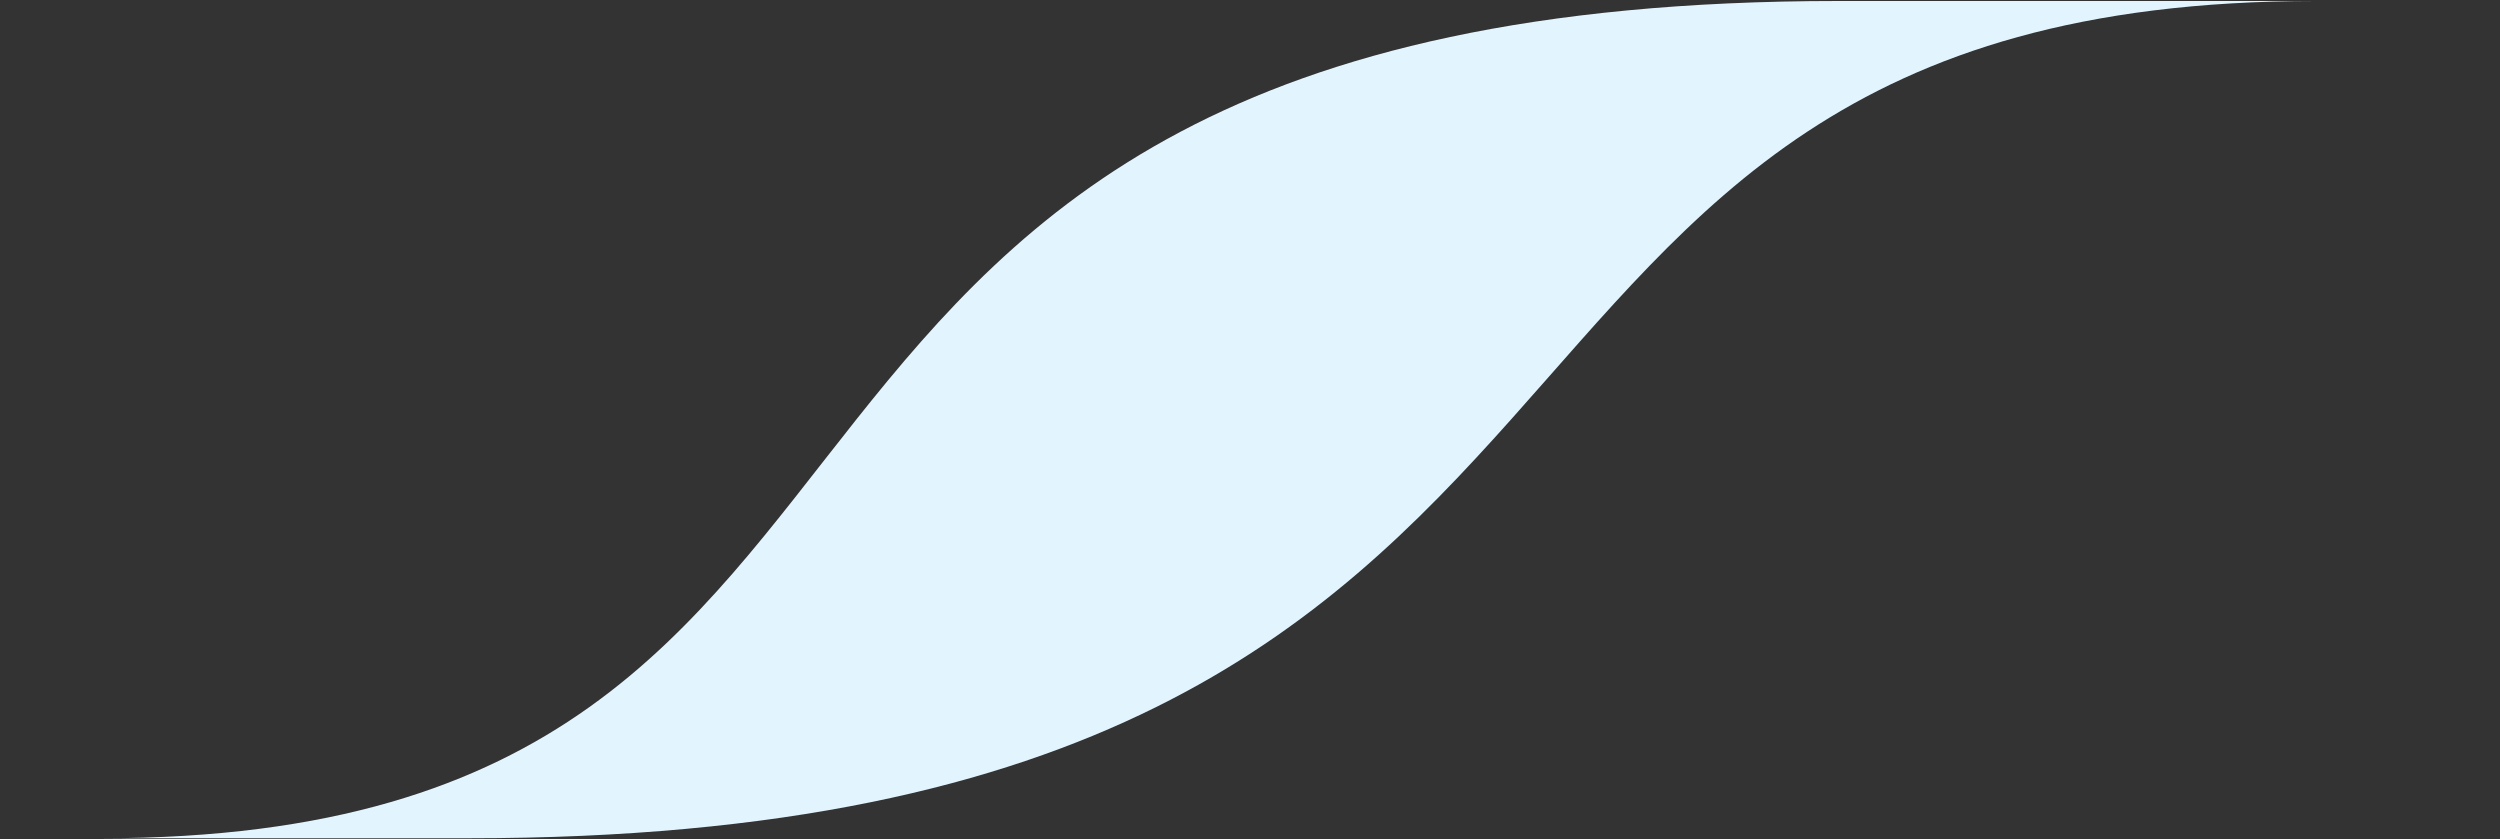 <svg version="1.1" id="レイヤー_1" xmlns="http://www.w3.org/2000/svg" x="0" y="0" viewBox="0 0 700 235" xml:space="preserve"><rect x="0" y="0" width="700" height="235" fill="#333333" stroke="none"/><path d="M514.7.28C172.39.28 285.87 234.71 28.45 234.71h102.77C483.29 234.71 384.97.28 648.45.28H514.7z" fill="#e2f4fe"/></svg>